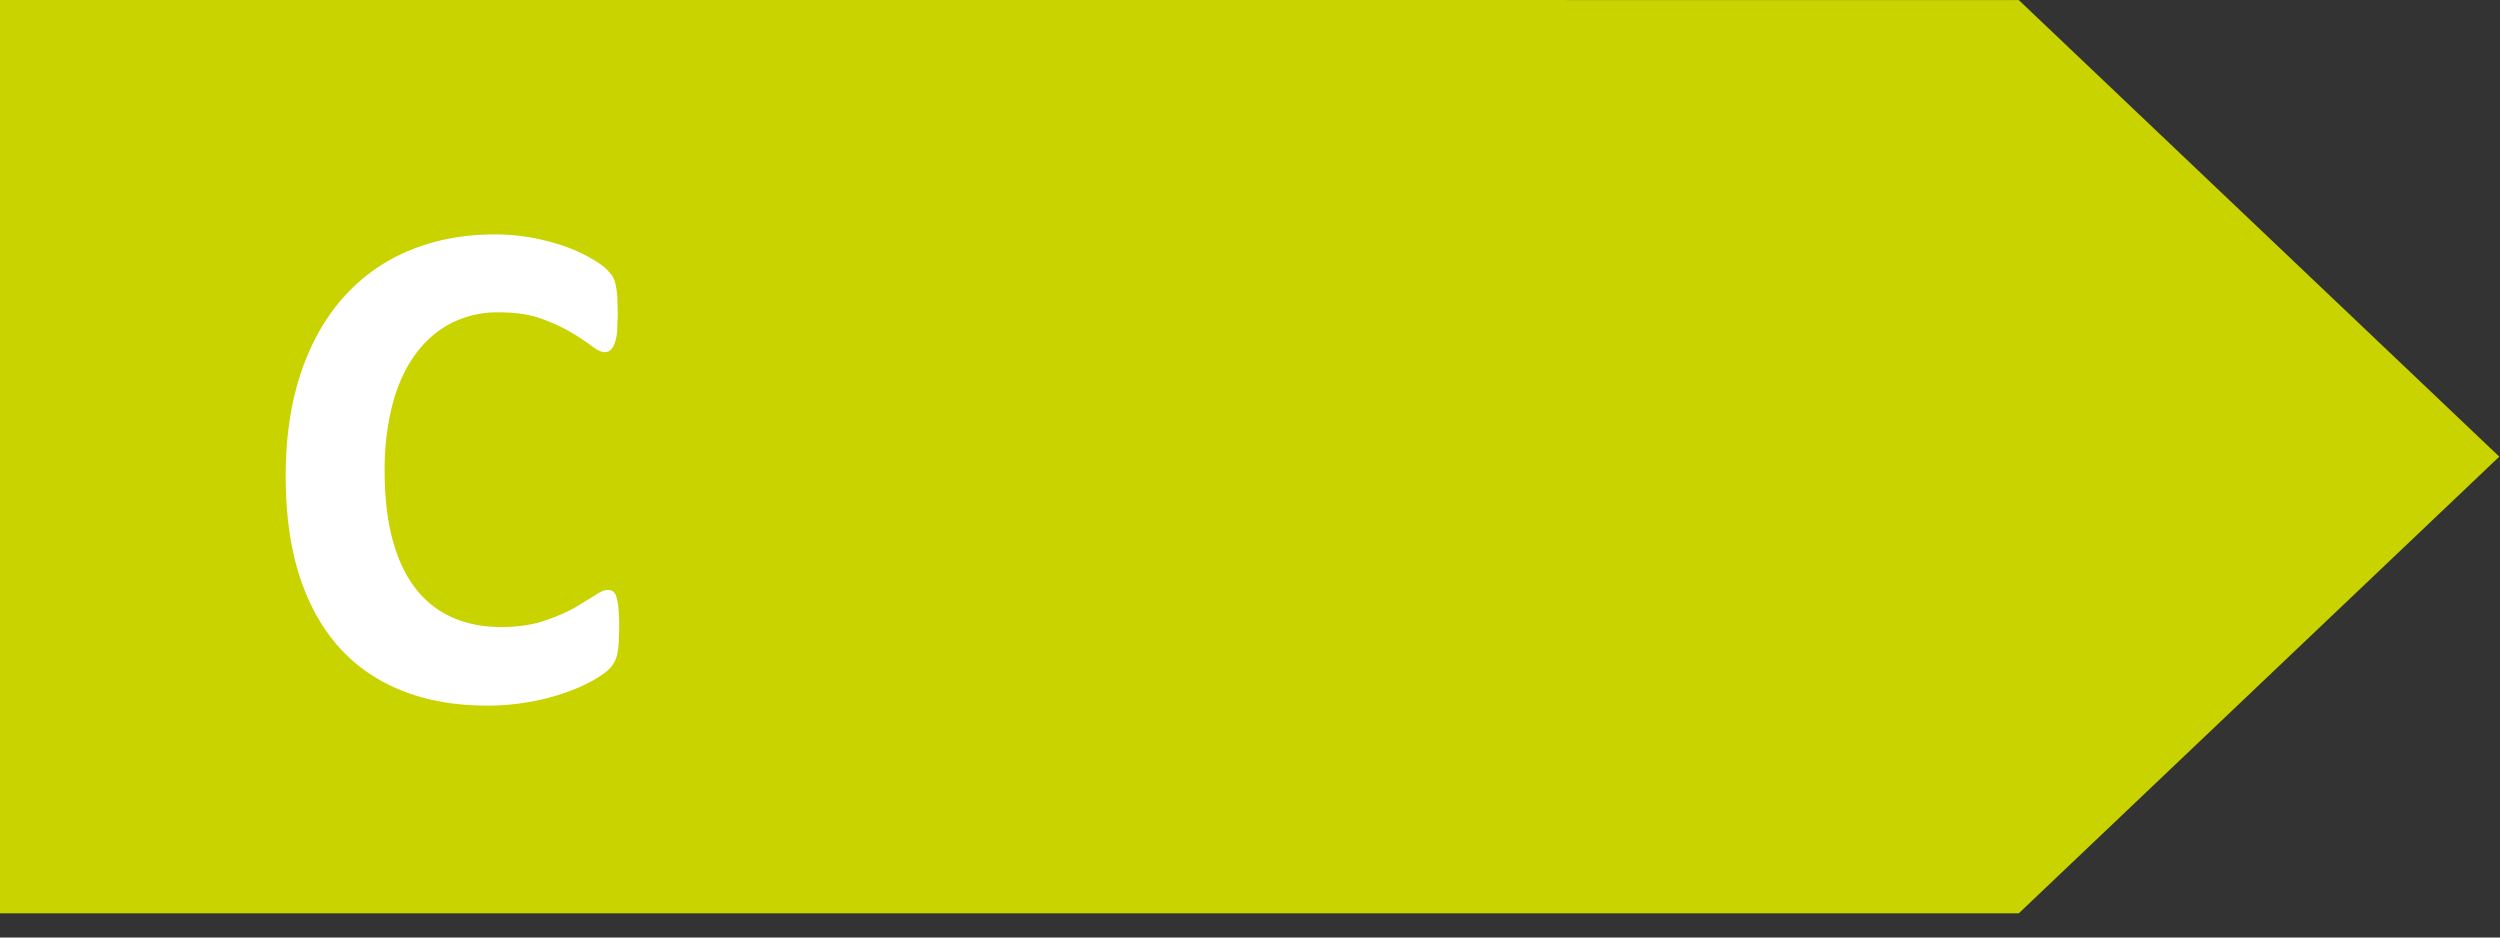 <svg xmlns="http://www.w3.org/2000/svg" width="56" height="21"  fill-rule="evenodd" xmlns:v="https://vecta.io/nano"><rect width="100%" height="100%" fill="#333333" stroke="none"/><path fill="#c8d300" d="M0 0v20.458l45.22.001 10.764-10.23L45.22.001z"/><path fill="#fff" d="M13.87 14.091l-.012.336c-.008.092-.02.172-.034.236a.67.67 0 0 1-.064.17.66.66 0 0 1-.124.162c-.058.06-.168.138-.332.234s-.364.186-.6.272a4.91 4.91 0 0 1-.812.216 5.13 5.13 0 0 1-.988.088c-.694 0-1.318-.106-1.874-.324s-1.032-.538-1.42-.966-.692-.966-.9-1.61-.31-1.39-.31-2.242c0-.868.114-1.64.342-2.316s.55-1.24.962-1.698a4 4 0 0 1 1.478-1.042c.574-.238 1.208-.356 1.9-.356a4.69 4.69 0 0 1 .814.07c.26.048.5.11.722.186a3.48 3.48 0 0 1 .596.266c.178.1.3.186.37.256s.12.13.146.178a.65.65 0 0 1 .062.18c.016.076.028.162.036.262l.01.372-.014.402a1.11 1.11 0 0 1-.056.27c-.024.068-.056.116-.094.148s-.078.048-.124.048c-.078 0-.178-.046-.296-.138a4.71 4.71 0 0 0-.466-.308c-.19-.114-.416-.216-.678-.31s-.576-.136-.942-.136a2.26 2.26 0 0 0-1.072.248c-.316.166-.584.402-.806.712s-.388.68-.502 1.116a5.87 5.87 0 0 0-.172 1.478c0 .6.062 1.122.184 1.562s.296.8.522 1.086.5.496.82.636.682.21 1.082.21c.364 0 .68-.044.944-.132s.494-.184.684-.288l.468-.284c.122-.084.216-.126.284-.126a.23.23 0 0 1 .126.03.26.26 0 0 1 .078.128 1.28 1.28 0 0 1 .046.264 4.62 4.62 0 0 1 .016.454"/></svg>